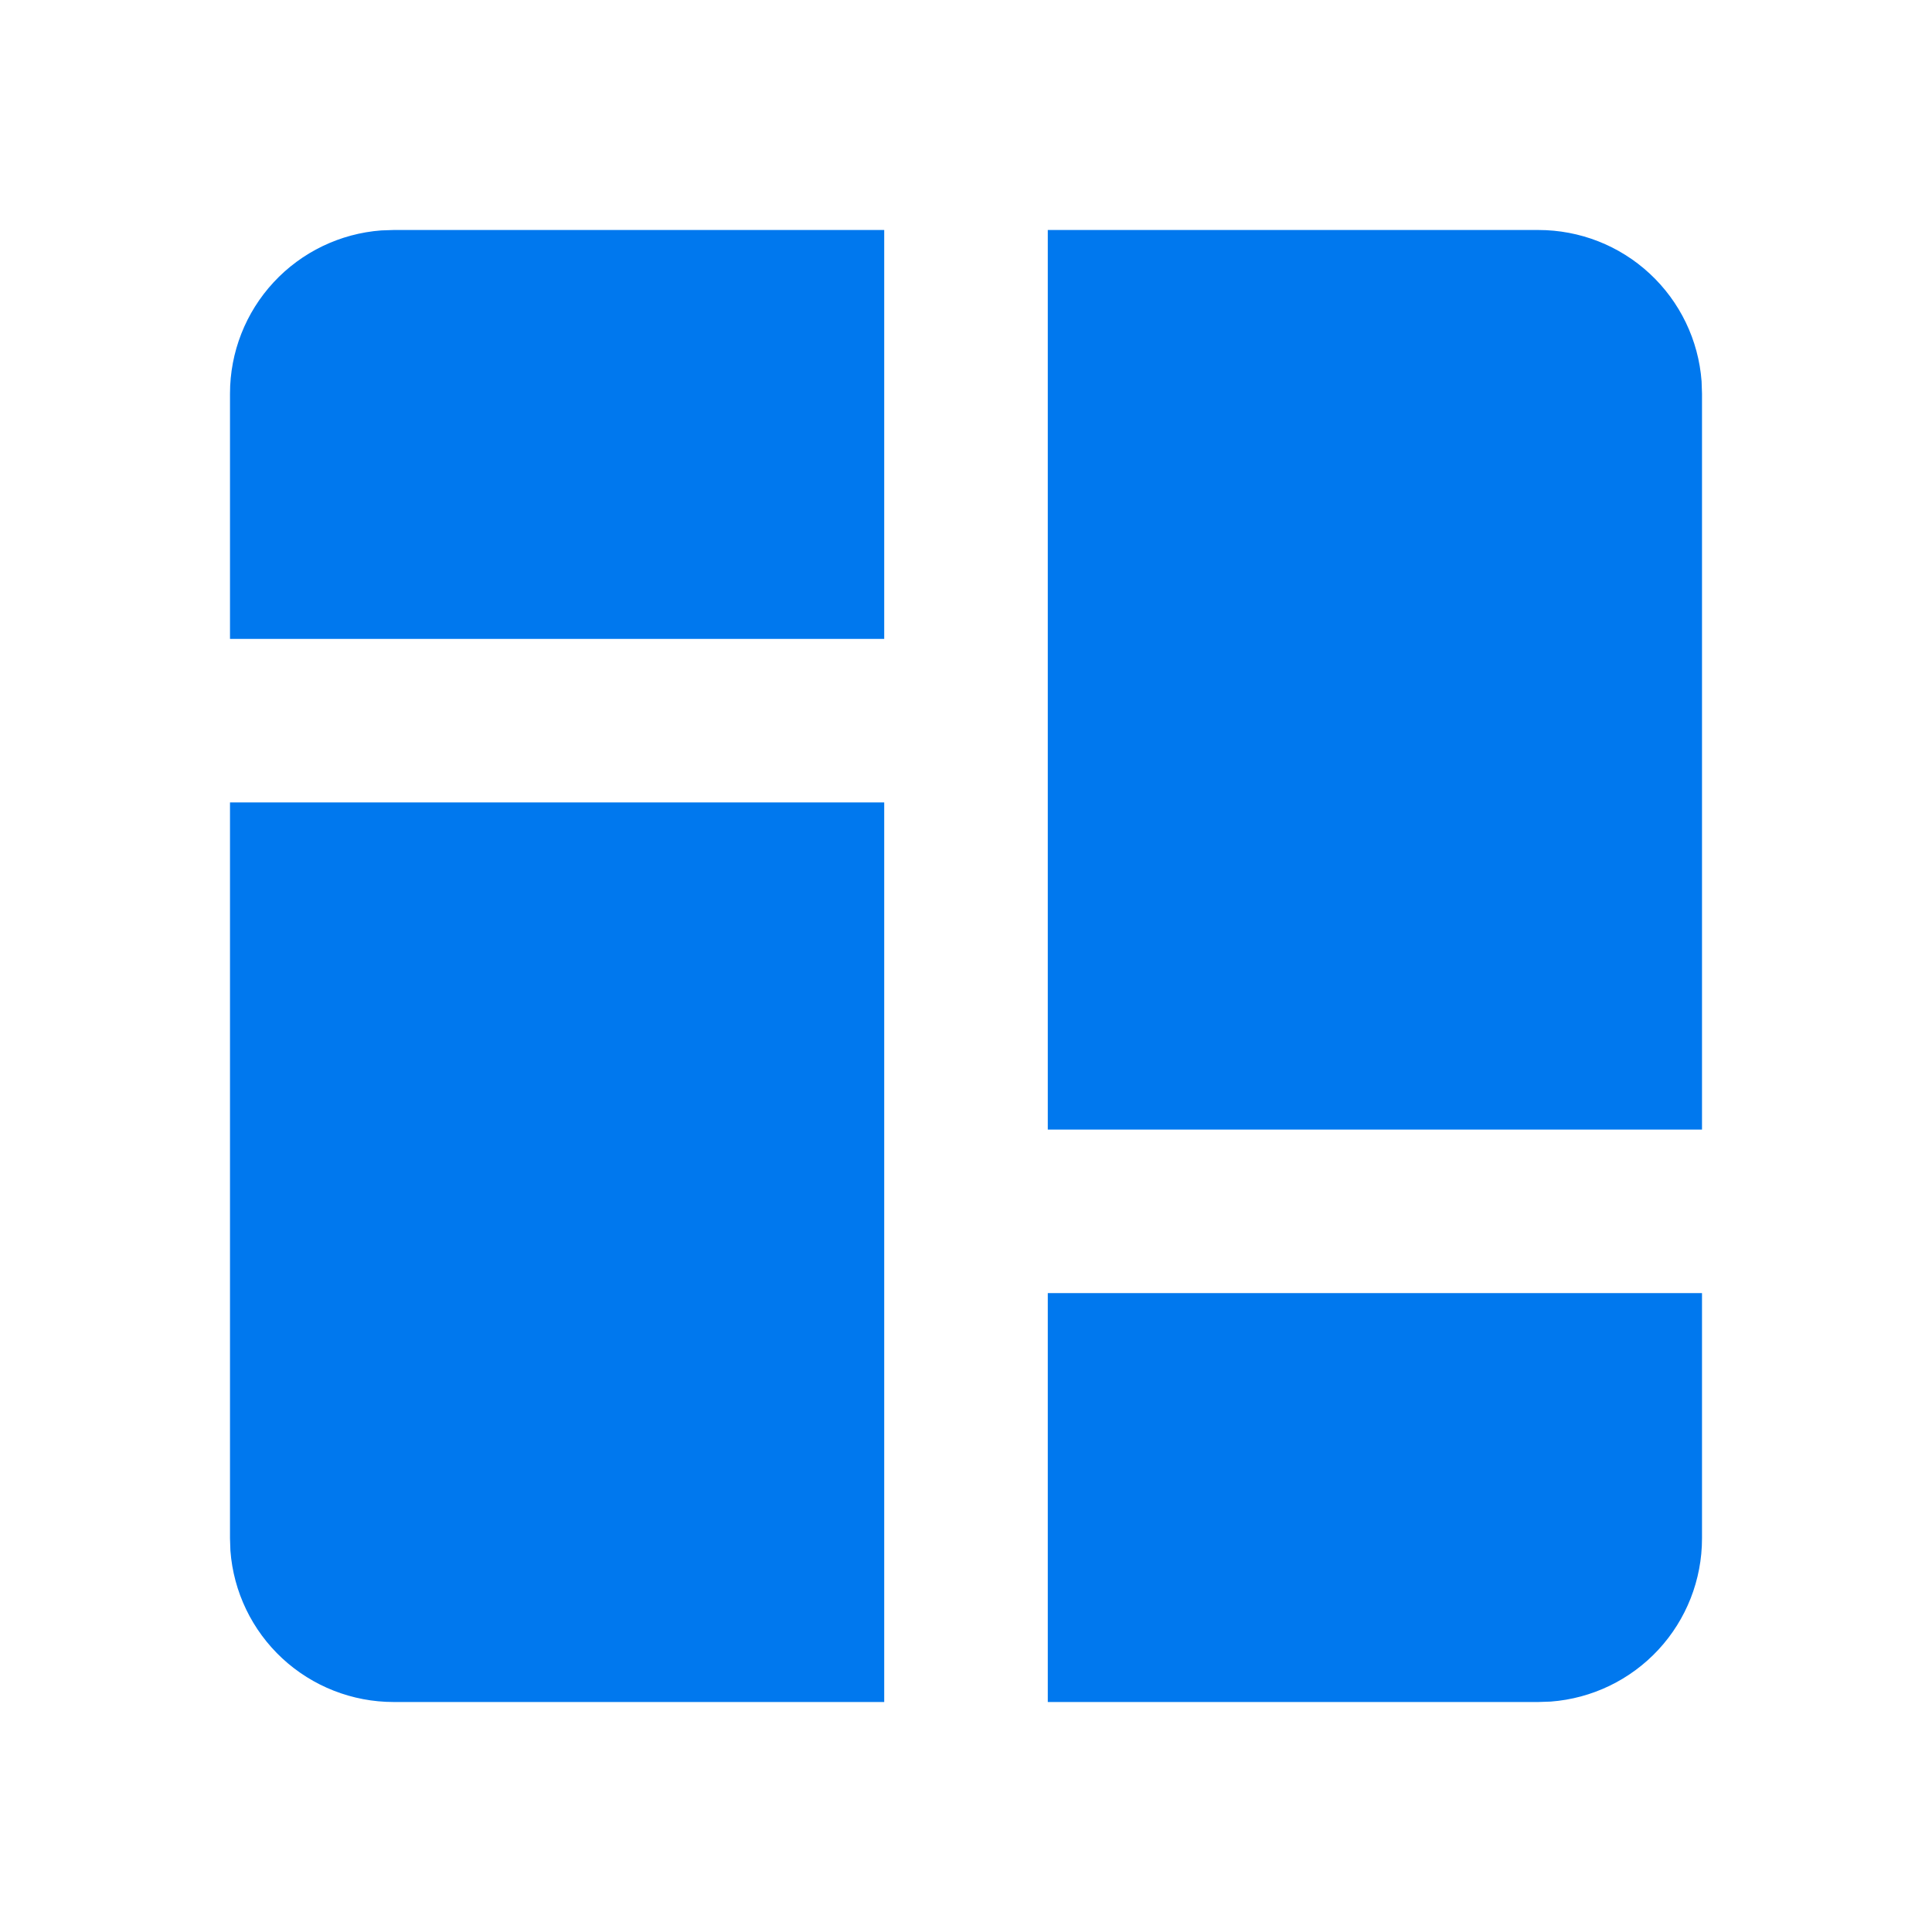 <svg width="42" height="42" viewBox="0 0 42 42" fill="none" xmlns="http://www.w3.org/2000/svg"><path d="M37 28.111V33.444C37 34.342 36.661 35.206 36.052 35.863C35.442 36.521 34.606 36.924 33.711 36.991L33.444 37H22.778V28.111H37ZM19.222 17.444V37H8.556C7.659 37 6.795 36.661 6.137 36.052C5.479 35.442 5.076 34.606 5.009 33.711L5 33.444V17.444H19.222ZM33.444 5C34.342 5 35.206 5.338 35.863 5.948C36.521 6.558 36.924 7.394 36.991 8.289L37 8.556V24.556H22.778V5H33.444ZM19.222 5V13.889H5V8.556C5 7.659 5.338 6.795 5.948 6.137C6.558 5.479 7.394 5.076 8.289 5.009L8.556 5H19.222Z" fill="#0078EE"/></svg>